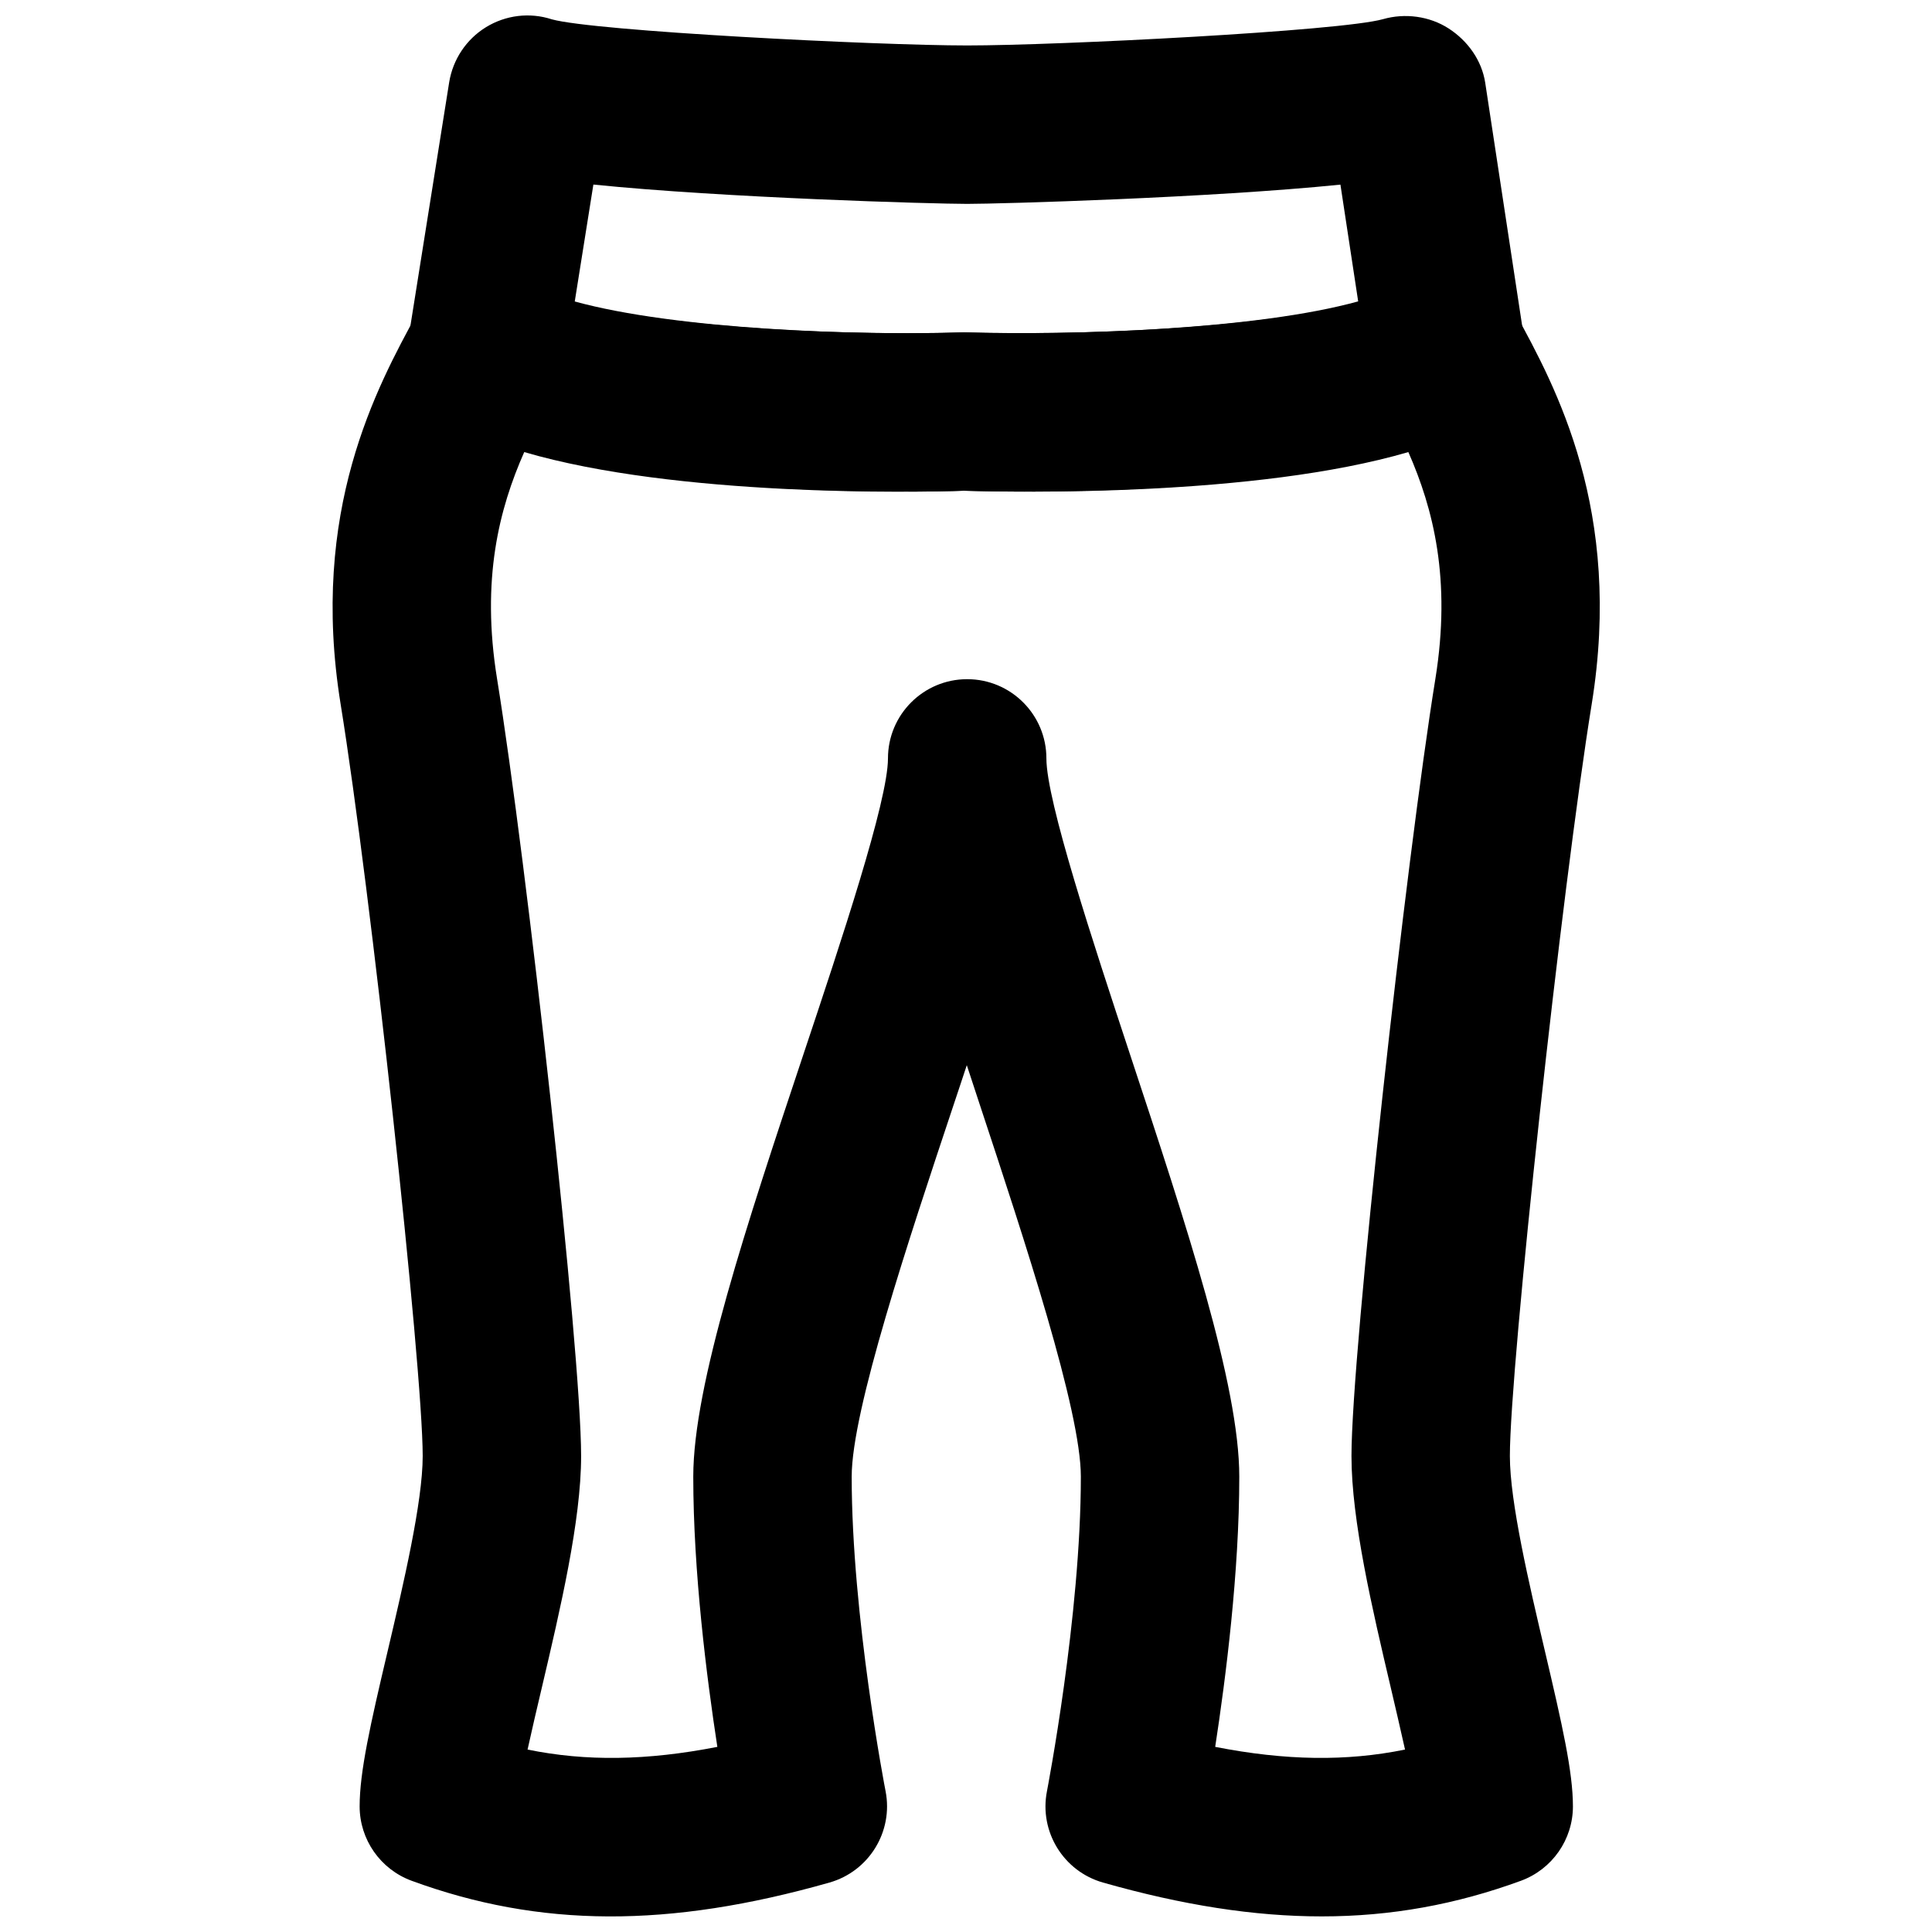 <?xml version="1.0" encoding="UTF-8"?>
<!-- Uploaded to: SVG Repo, www.svgrepo.com, Generator: SVG Repo Mixer Tools -->
<svg width="800px" height="800px" version="1.1" viewBox="144 144 512 512" xmlns="http://www.w3.org/2000/svg">
 <defs>
  <clipPath id="b">
   <path d="m251 148.09h298v126.91h-298z"/>
  </clipPath>
  <clipPath id="a">
   <path d="m232 216h336v435.9h-336z"/>
  </clipPath>
 </defs>
 <g>
  <g clip-path="url(#b)">
   <path d="m399.41 232.08c29.746 0.879 77.773-0.82 104.52-8.211l-4.703-30.941c-34.492 3.508-90.16 5.102-98.914 5.102-8.777 0-64.574-1.594-99.062-5.121l-4.934 30.984c26.766 7.367 74.586 9.109 103.09 8.188m15.973 42.191c-8.082 0-13.812-0.168-15.973-0.23-8.859 0.336-99.691 2.562-136.87-18.66-7.578-4.348-11.691-12.91-10.328-21.539l10.832-68.055c0.988-6.047 4.535-11.379 9.762-14.59 5.207-3.191 11.566-3.988 17.426-2.078 11.188 3.125 85.961 6.926 110.08 6.926 24.117 0 98.914-3.801 110.21-6.969 5.793-1.66 12.301-0.82 17.402 2.477 5.039 3.254 8.773 8.438 9.68 14.379l10.348 68.059c1.301 8.586-2.812 17.086-10.348 21.391-29.328 16.73-92.031 18.891-122.22 18.891" fill-rule="evenodd"/>
  </g>
  <g clip-path="url(#a)">
   <path d="m466.05 606.94c18.641 3.652 34.785 3.883 50.297 0.711-1.176-5.309-2.559-11.207-3.797-16.496-4.871-20.723-10.395-44.191-10.395-61.297 0-27.629 14.57-158.68 22.234-205.95 4.258-26.41-0.57-45.137-7.16-60.102-40.453 11.84-103.53 10.664-117.79 10.242-13.227 0.465-76.078 1.598-116.51-10.242-6.633 14.988-11.48 33.711-7.199 60.102 7.871 48.637 22.273 177.82 22.273 205.95 0 17.105-5.523 40.574-10.391 61.297-1.262 5.289-2.625 11.188-3.801 16.496 15.492 3.172 31.613 2.941 50.297-0.711-2.812-18.305-6.383-46.352-6.383-71.625 0-24.289 14.148-66.777 29.137-111.74 10.016-29.996 22.461-67.32 22.461-78.594 0-11.586 9.387-20.992 20.992-20.992 11.59 0 20.992 9.406 20.992 20.992 0 11.293 12.324 48.637 22.23 78.656 14.863 44.945 28.887 87.41 28.887 111.68 0 25.273-3.57 53.32-6.383 71.625m28.215 44.922c-17.906 0-36.883-2.981-57.938-8.965-10.496-2.981-16.961-13.516-14.863-24.203 0.082-0.461 8.984-46.477 8.984-83.379 0-17.508-14.84-62.43-26.766-98.516-1.176-3.613-2.352-7.117-3.461-10.52-1.113 3.422-2.312 6.949-3.508 10.559-12.027 36.086-26.996 80.988-26.996 98.477 0 36.902 8.879 82.918 8.984 83.379 2.078 10.688-4.387 21.223-14.883 24.203-42.613 12.113-76.789 11.969-110.73-0.48-8.27-3.043-13.77-10.918-13.77-19.711 0-9.133 2.812-21.602 7.43-41.168 4.137-17.59 9.281-39.465 9.281-51.68 0-23.641-13.812-150.29-21.75-199.26-8.289-51.242 9.594-83.969 20.258-103.54 2.773-5.035 7.496-8.754 13.059-10.223 5.562-1.488 11.504-0.586 16.414 2.438 17.383 10.746 78.051 13.98 115.44 12.805 38.77 1.113 99.395-2.078 116.71-12.805 4.891-3.023 10.852-3.906 16.395-2.438 5.582 1.469 10.309 5.188 13.078 10.223 10.664 19.523 28.508 52.207 20.195 103.54-7.914 48.828-21.688 175.45-21.688 199.26 0 12.215 5.144 34.09 9.281 51.68 4.598 19.566 7.43 32.035 7.43 41.168 0 8.793-5.5 16.668-13.77 19.711-17.191 6.297-34.449 9.445-52.816 9.445" fill-rule="evenodd"/>
  </g>
 </g>
</svg>